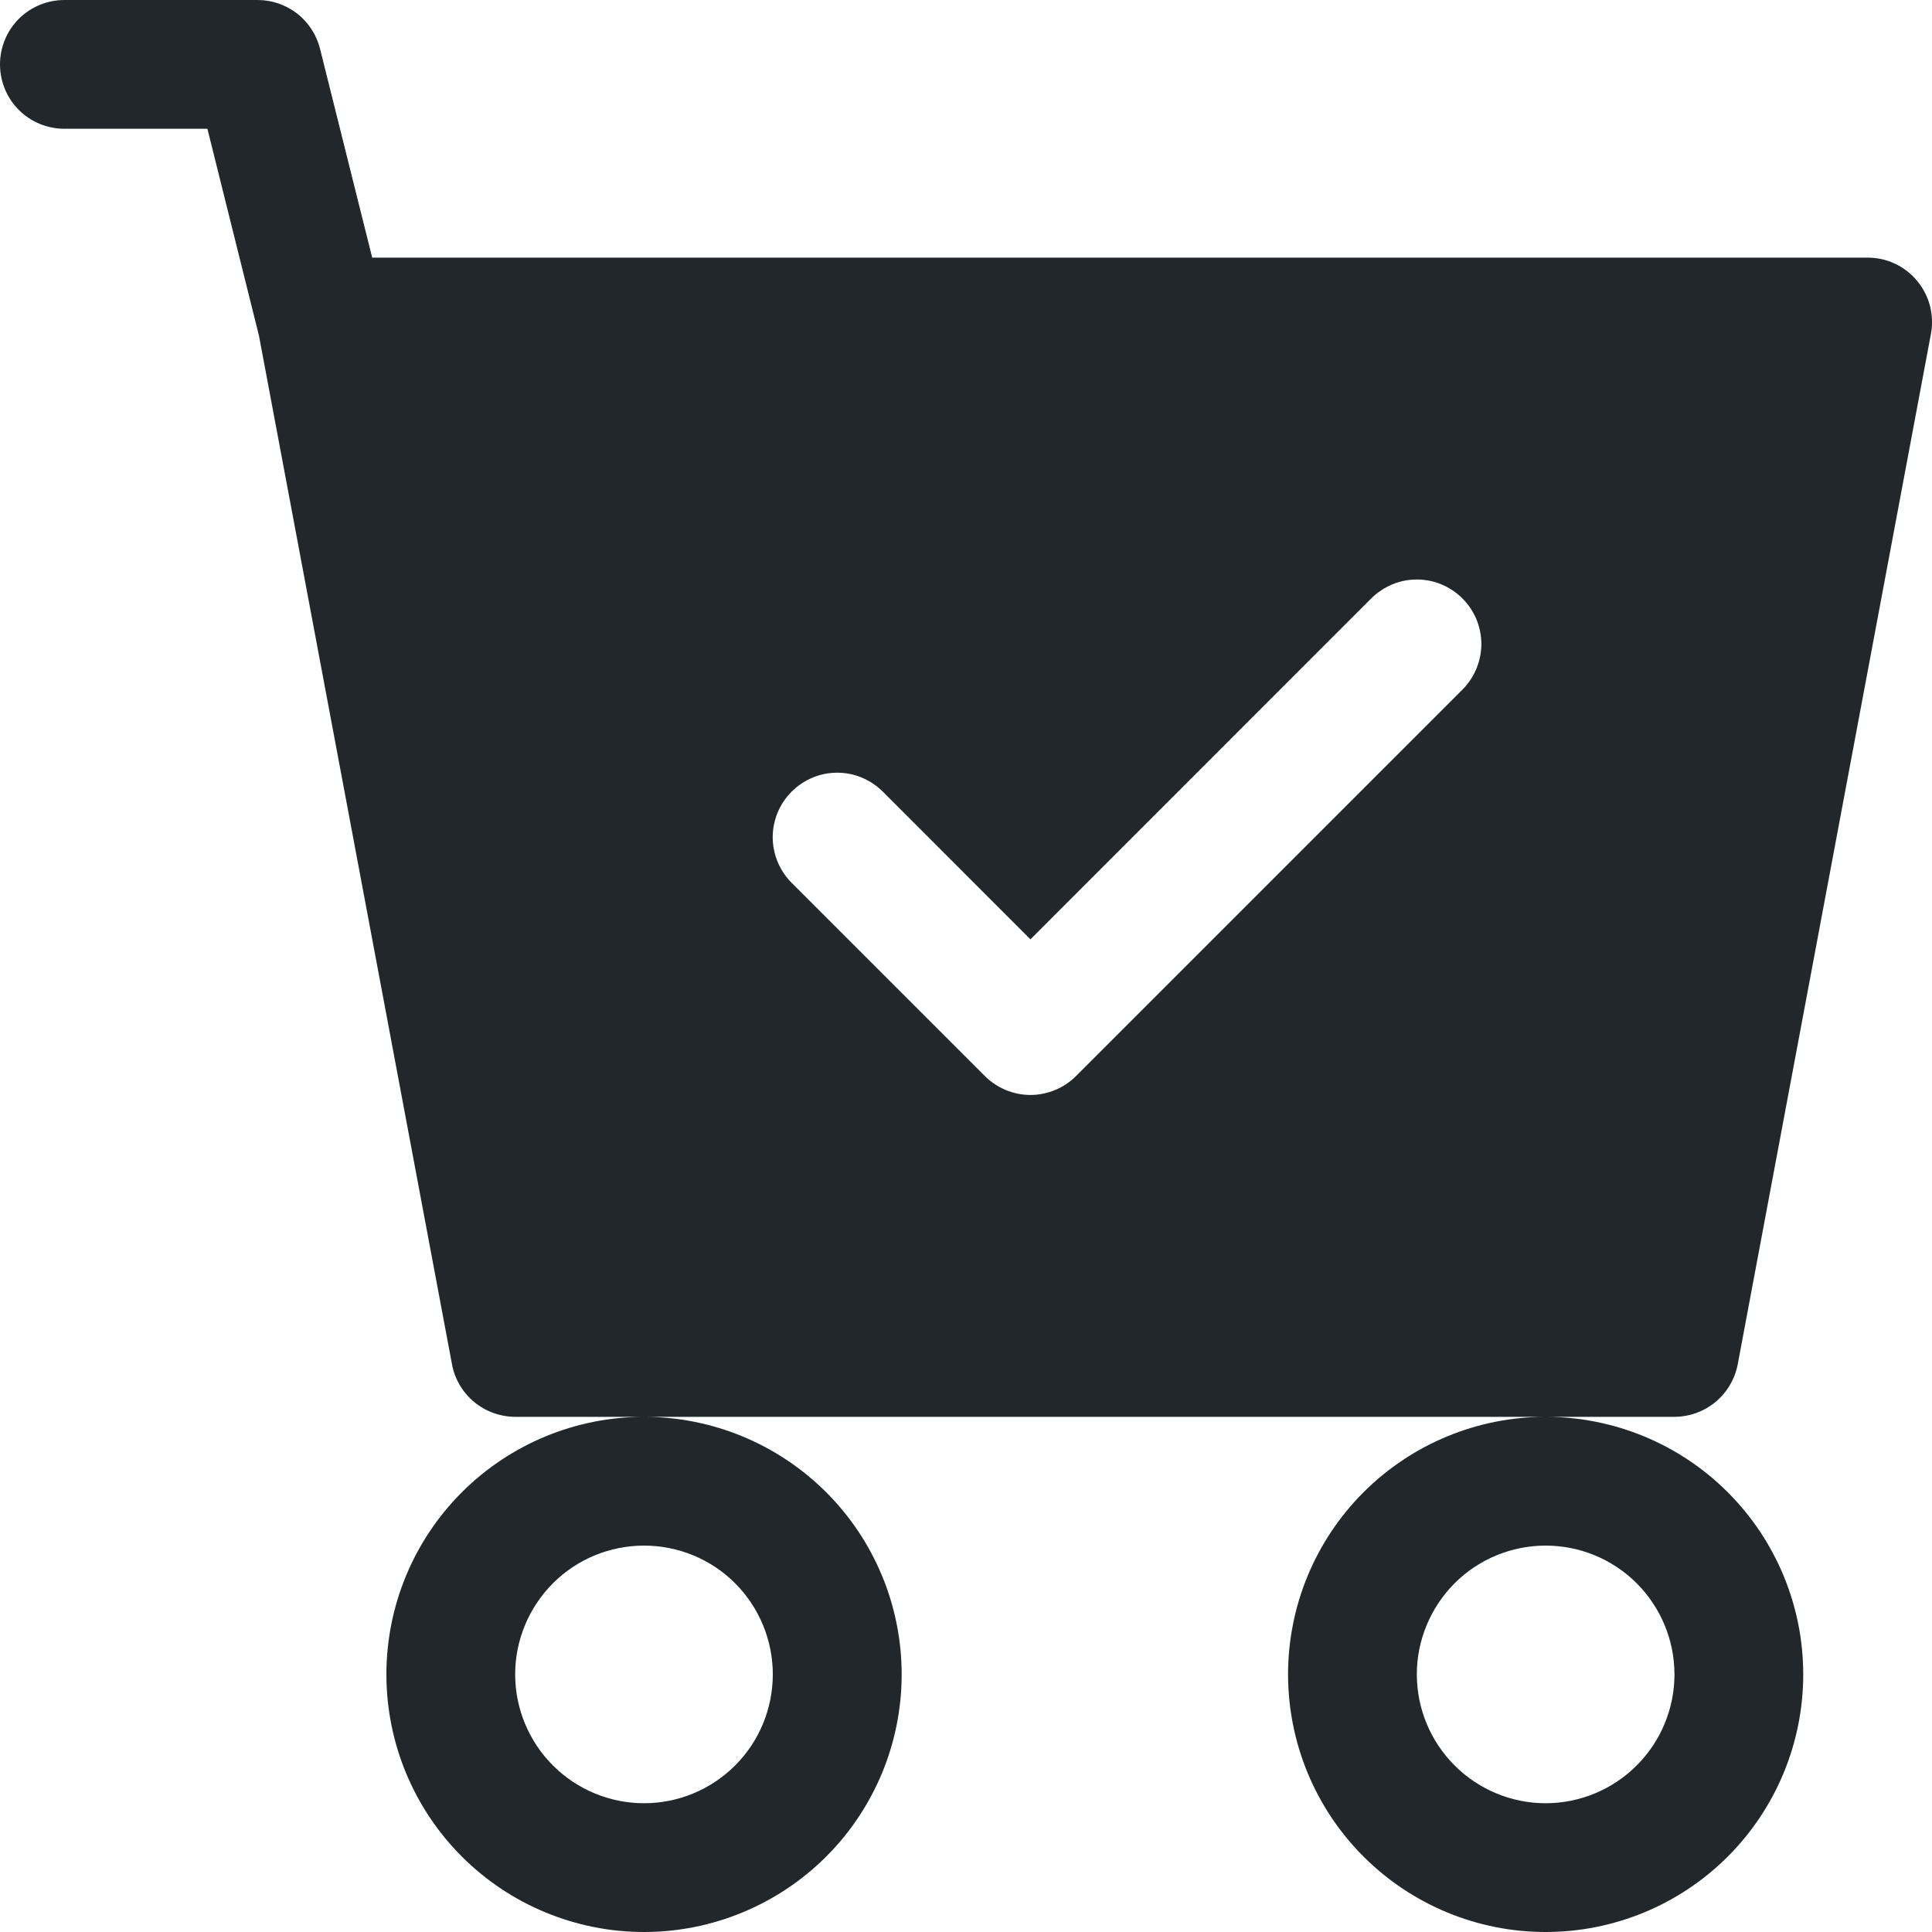 <?xml version="1.0" encoding="UTF-8"?> <svg xmlns="http://www.w3.org/2000/svg" width="20" height="20" viewBox="0 0 20 20" fill="none"><path d="M0.667 0C0.49 0 0.32 0.07 0.195 0.195C0.07 0.32 0 0.49 0 0.667C0 0.843 0.07 1.013 0.195 1.138C0.32 1.263 0.49 1.333 0.667 1.333H2.147L2.681 3.476L4.679 14.123C4.707 14.275 4.788 14.413 4.908 14.513C5.028 14.612 5.178 14.666 5.333 14.667H6.667C5.96 14.667 5.281 14.948 4.781 15.448C4.281 15.948 4 16.626 4 17.333C4 18.041 4.281 18.719 4.781 19.219C5.281 19.719 5.96 20 6.667 20C7.374 20 8.052 19.719 8.553 19.219C9.053 18.719 9.334 18.041 9.334 17.333C9.334 16.626 9.053 15.948 8.553 15.448C8.052 14.948 7.374 14.667 6.667 14.667H16C15.293 14.667 14.615 14.948 14.115 15.448C13.615 15.948 13.334 16.626 13.334 17.333C13.334 18.041 13.615 18.719 14.115 19.219C14.615 19.719 15.293 20 16 20C16.708 20 17.386 19.719 17.886 19.219C18.386 18.719 18.667 18.041 18.667 17.333C18.667 16.626 18.386 15.948 17.886 15.448C17.386 14.948 16.708 14.667 16 14.667H17.334C17.489 14.666 17.64 14.612 17.759 14.513C17.879 14.413 17.96 14.275 17.989 14.123L19.989 3.456C20.007 3.36 20.003 3.261 19.979 3.166C19.954 3.071 19.909 2.983 19.846 2.908C19.784 2.832 19.706 2.772 19.617 2.73C19.529 2.688 19.432 2.667 19.334 2.667H3.853L3.313 0.505C3.277 0.361 3.194 0.233 3.077 0.141C2.96 0.05 2.815 4.1082e-05 2.667 0H0.667ZM8 17.333C8 17.687 7.86 18.026 7.61 18.276C7.36 18.526 7.021 18.667 6.667 18.667C6.313 18.667 5.974 18.526 5.724 18.276C5.474 18.026 5.333 17.687 5.333 17.333C5.333 16.98 5.474 16.641 5.724 16.39C5.974 16.14 6.313 16 6.667 16C7.021 16 7.36 16.14 7.61 16.39C7.86 16.641 8 16.98 8 17.333ZM17.334 17.333C17.334 17.687 17.193 18.026 16.943 18.276C16.693 18.526 16.354 18.667 16 18.667C15.647 18.667 15.308 18.526 15.058 18.276C14.808 18.026 14.667 17.687 14.667 17.333C14.667 16.98 14.808 16.641 15.058 16.39C15.308 16.14 15.647 16 16 16C16.354 16 16.693 16.14 16.943 16.39C17.193 16.641 17.334 16.98 17.334 17.333ZM15.139 7.139L11.139 11.139C11.077 11.201 11.004 11.25 10.922 11.284C10.841 11.317 10.755 11.335 10.667 11.335C10.579 11.335 10.492 11.317 10.412 11.284C10.331 11.25 10.257 11.201 10.195 11.139L8.195 9.139C8.133 9.077 8.084 9.003 8.05 8.922C8.017 8.841 7.999 8.754 7.999 8.667C7.999 8.579 8.017 8.492 8.05 8.411C8.084 8.33 8.133 8.257 8.195 8.195C8.257 8.133 8.33 8.084 8.411 8.05C8.492 8.016 8.579 7.999 8.667 7.999C8.755 7.999 8.841 8.016 8.922 8.05C9.003 8.084 9.077 8.133 9.139 8.195L10.667 9.724L14.195 6.195C14.257 6.133 14.331 6.084 14.412 6.05C14.493 6.016 14.579 5.999 14.667 5.999C14.755 5.999 14.842 6.016 14.923 6.05C15.004 6.084 15.077 6.133 15.139 6.195C15.201 6.257 15.25 6.33 15.284 6.411C15.317 6.492 15.335 6.579 15.335 6.667C15.335 6.754 15.317 6.841 15.284 6.922C15.25 7.003 15.201 7.077 15.139 7.139Z" fill="#21272A"></path></svg> 